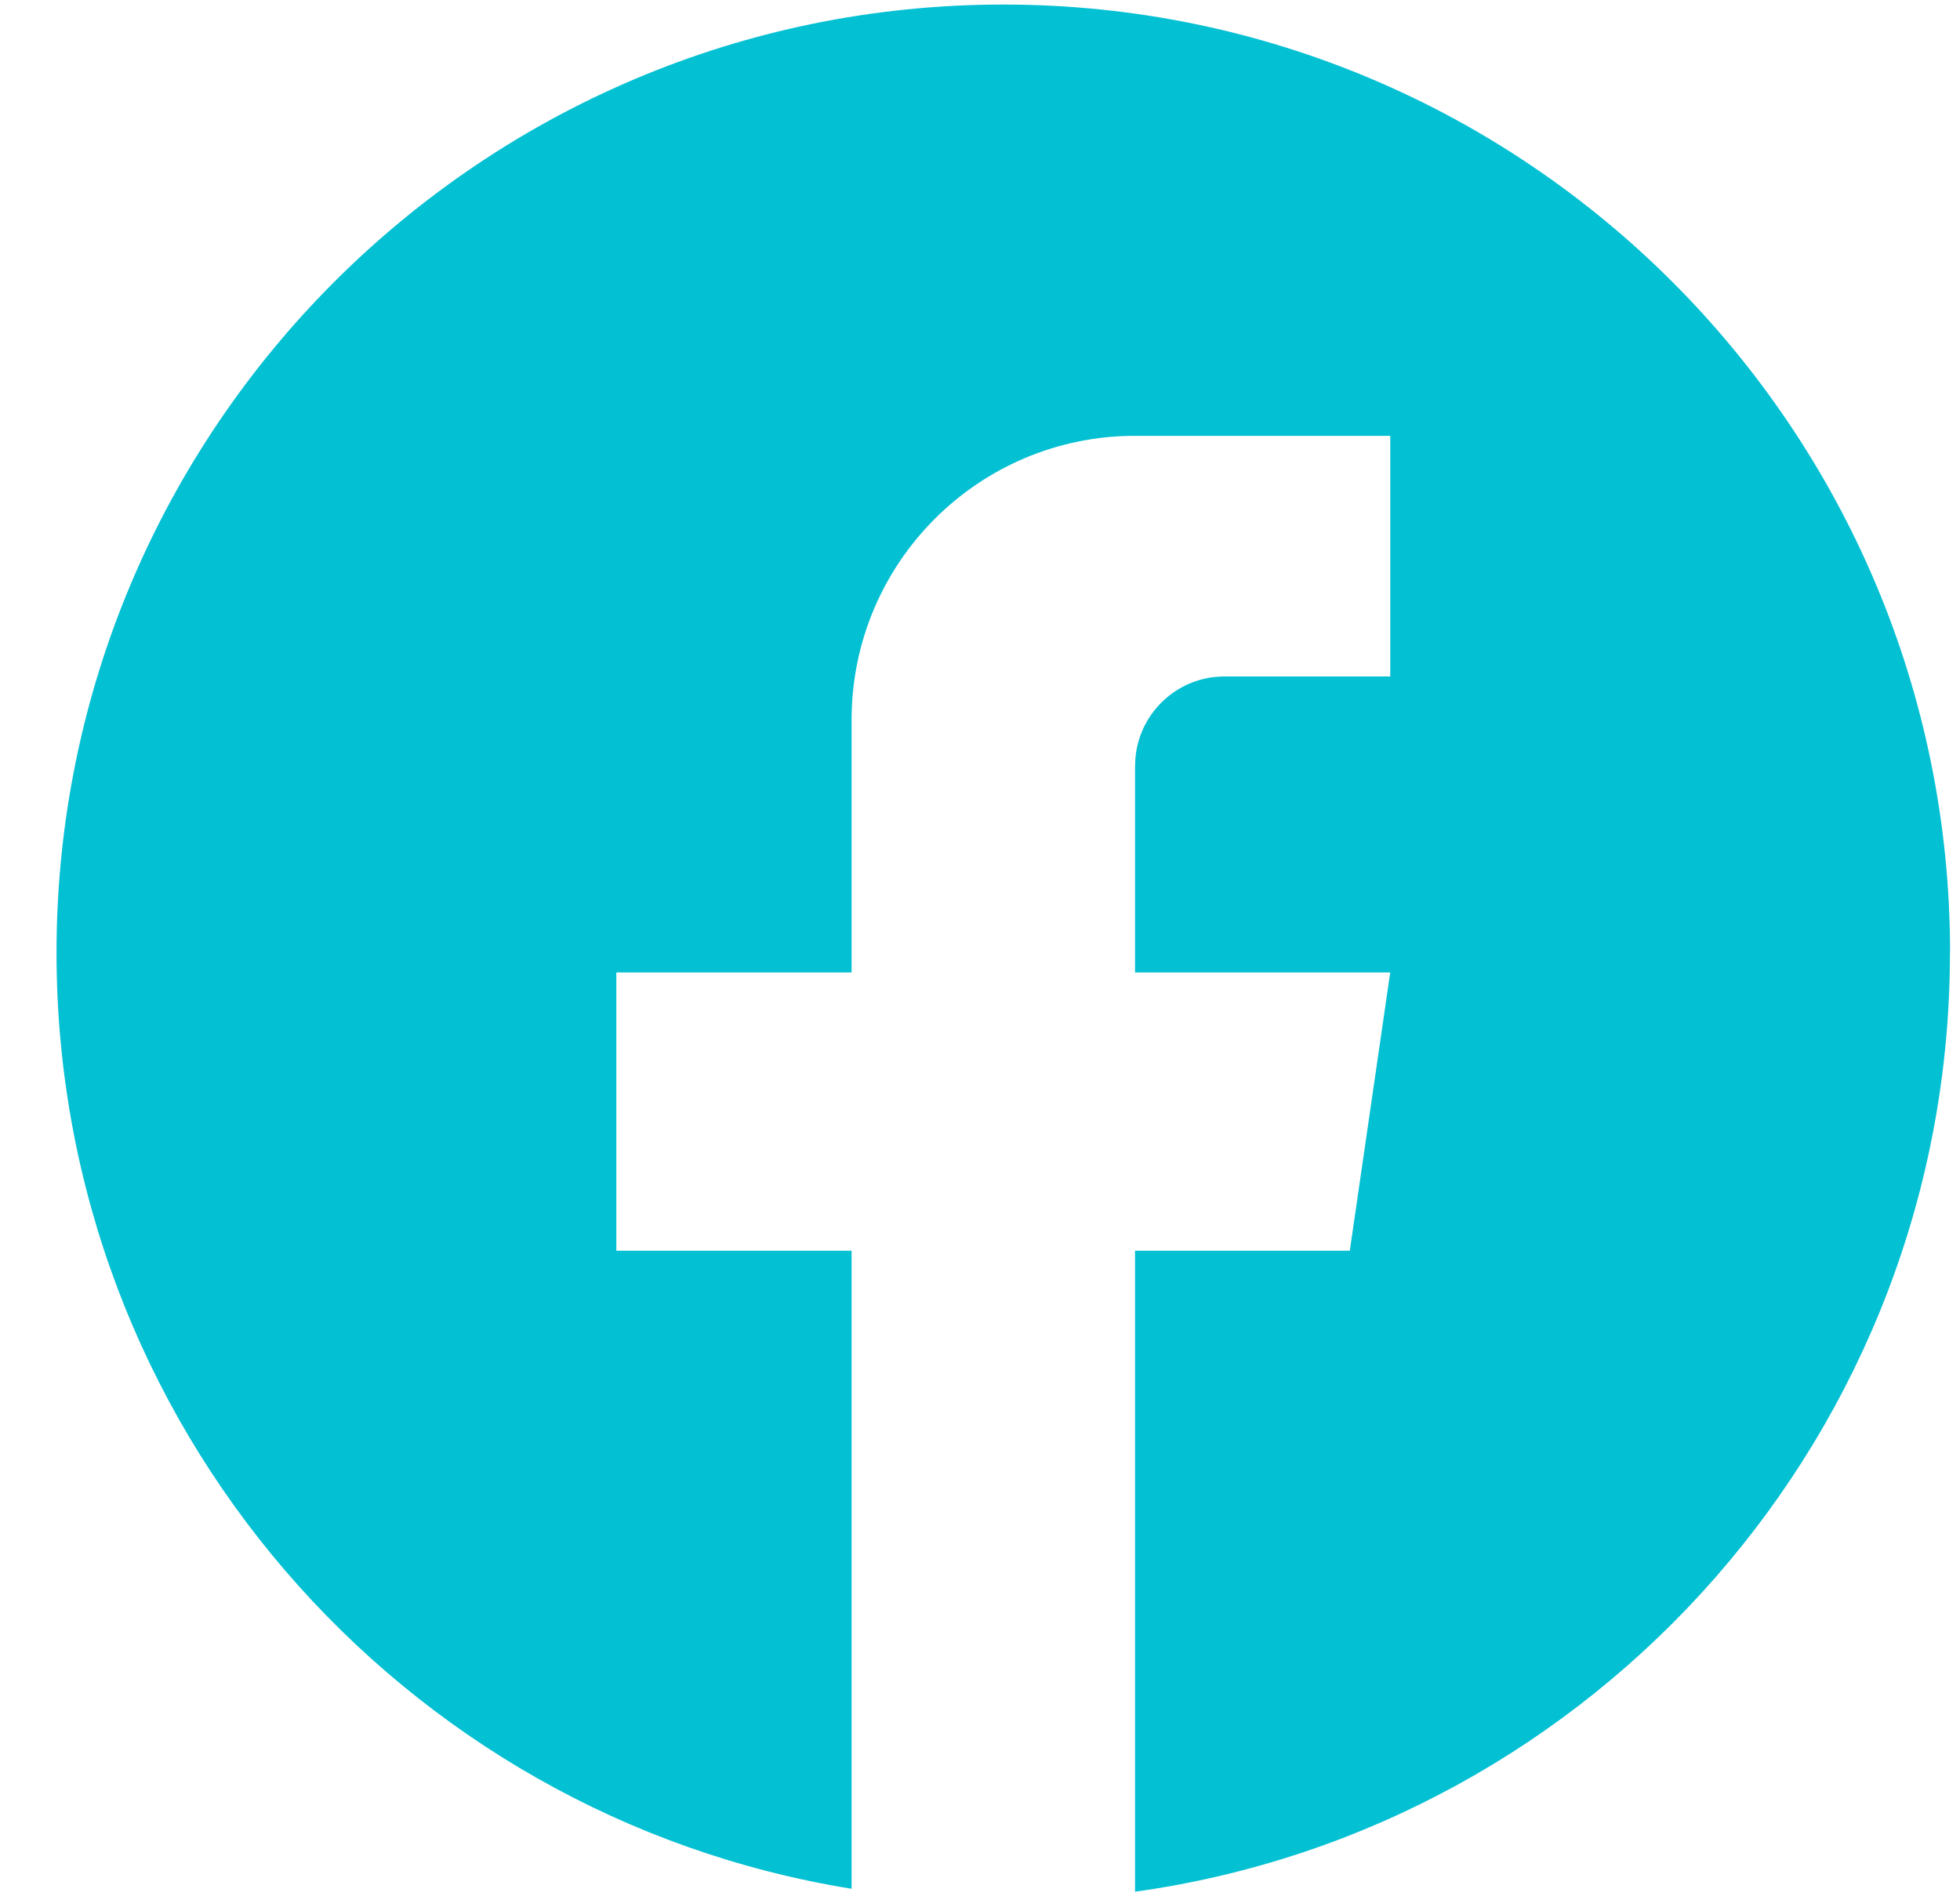 <svg width="31" height="30" viewBox="0 0 31 30" fill="none" xmlns="http://www.w3.org/2000/svg">
<path fill-rule="evenodd" clip-rule="evenodd" d="M17.952 29.928C25.235 28.912 30.841 22.649 30.841 15.073H30.843C30.843 6.788 24.138 0.072 15.869 0.072C7.599 0.072 0.894 6.788 0.894 15.073C0.894 22.538 6.34 28.731 13.469 29.881C13.469 29.881 13.469 29.881 13.469 29.881V19.787H9.748V15.385H13.469V11.387C13.469 8.907 15.476 6.895 17.953 6.895V6.897C17.957 6.897 17.96 6.897 17.964 6.896C17.967 6.896 17.971 6.895 17.974 6.895H21.989V10.702H19.366C18.586 10.702 17.953 11.336 17.953 12.117L17.952 12.118V15.385H21.988L21.349 19.787H17.952V29.928Z" fill="#03C0D3"/>
</svg>
